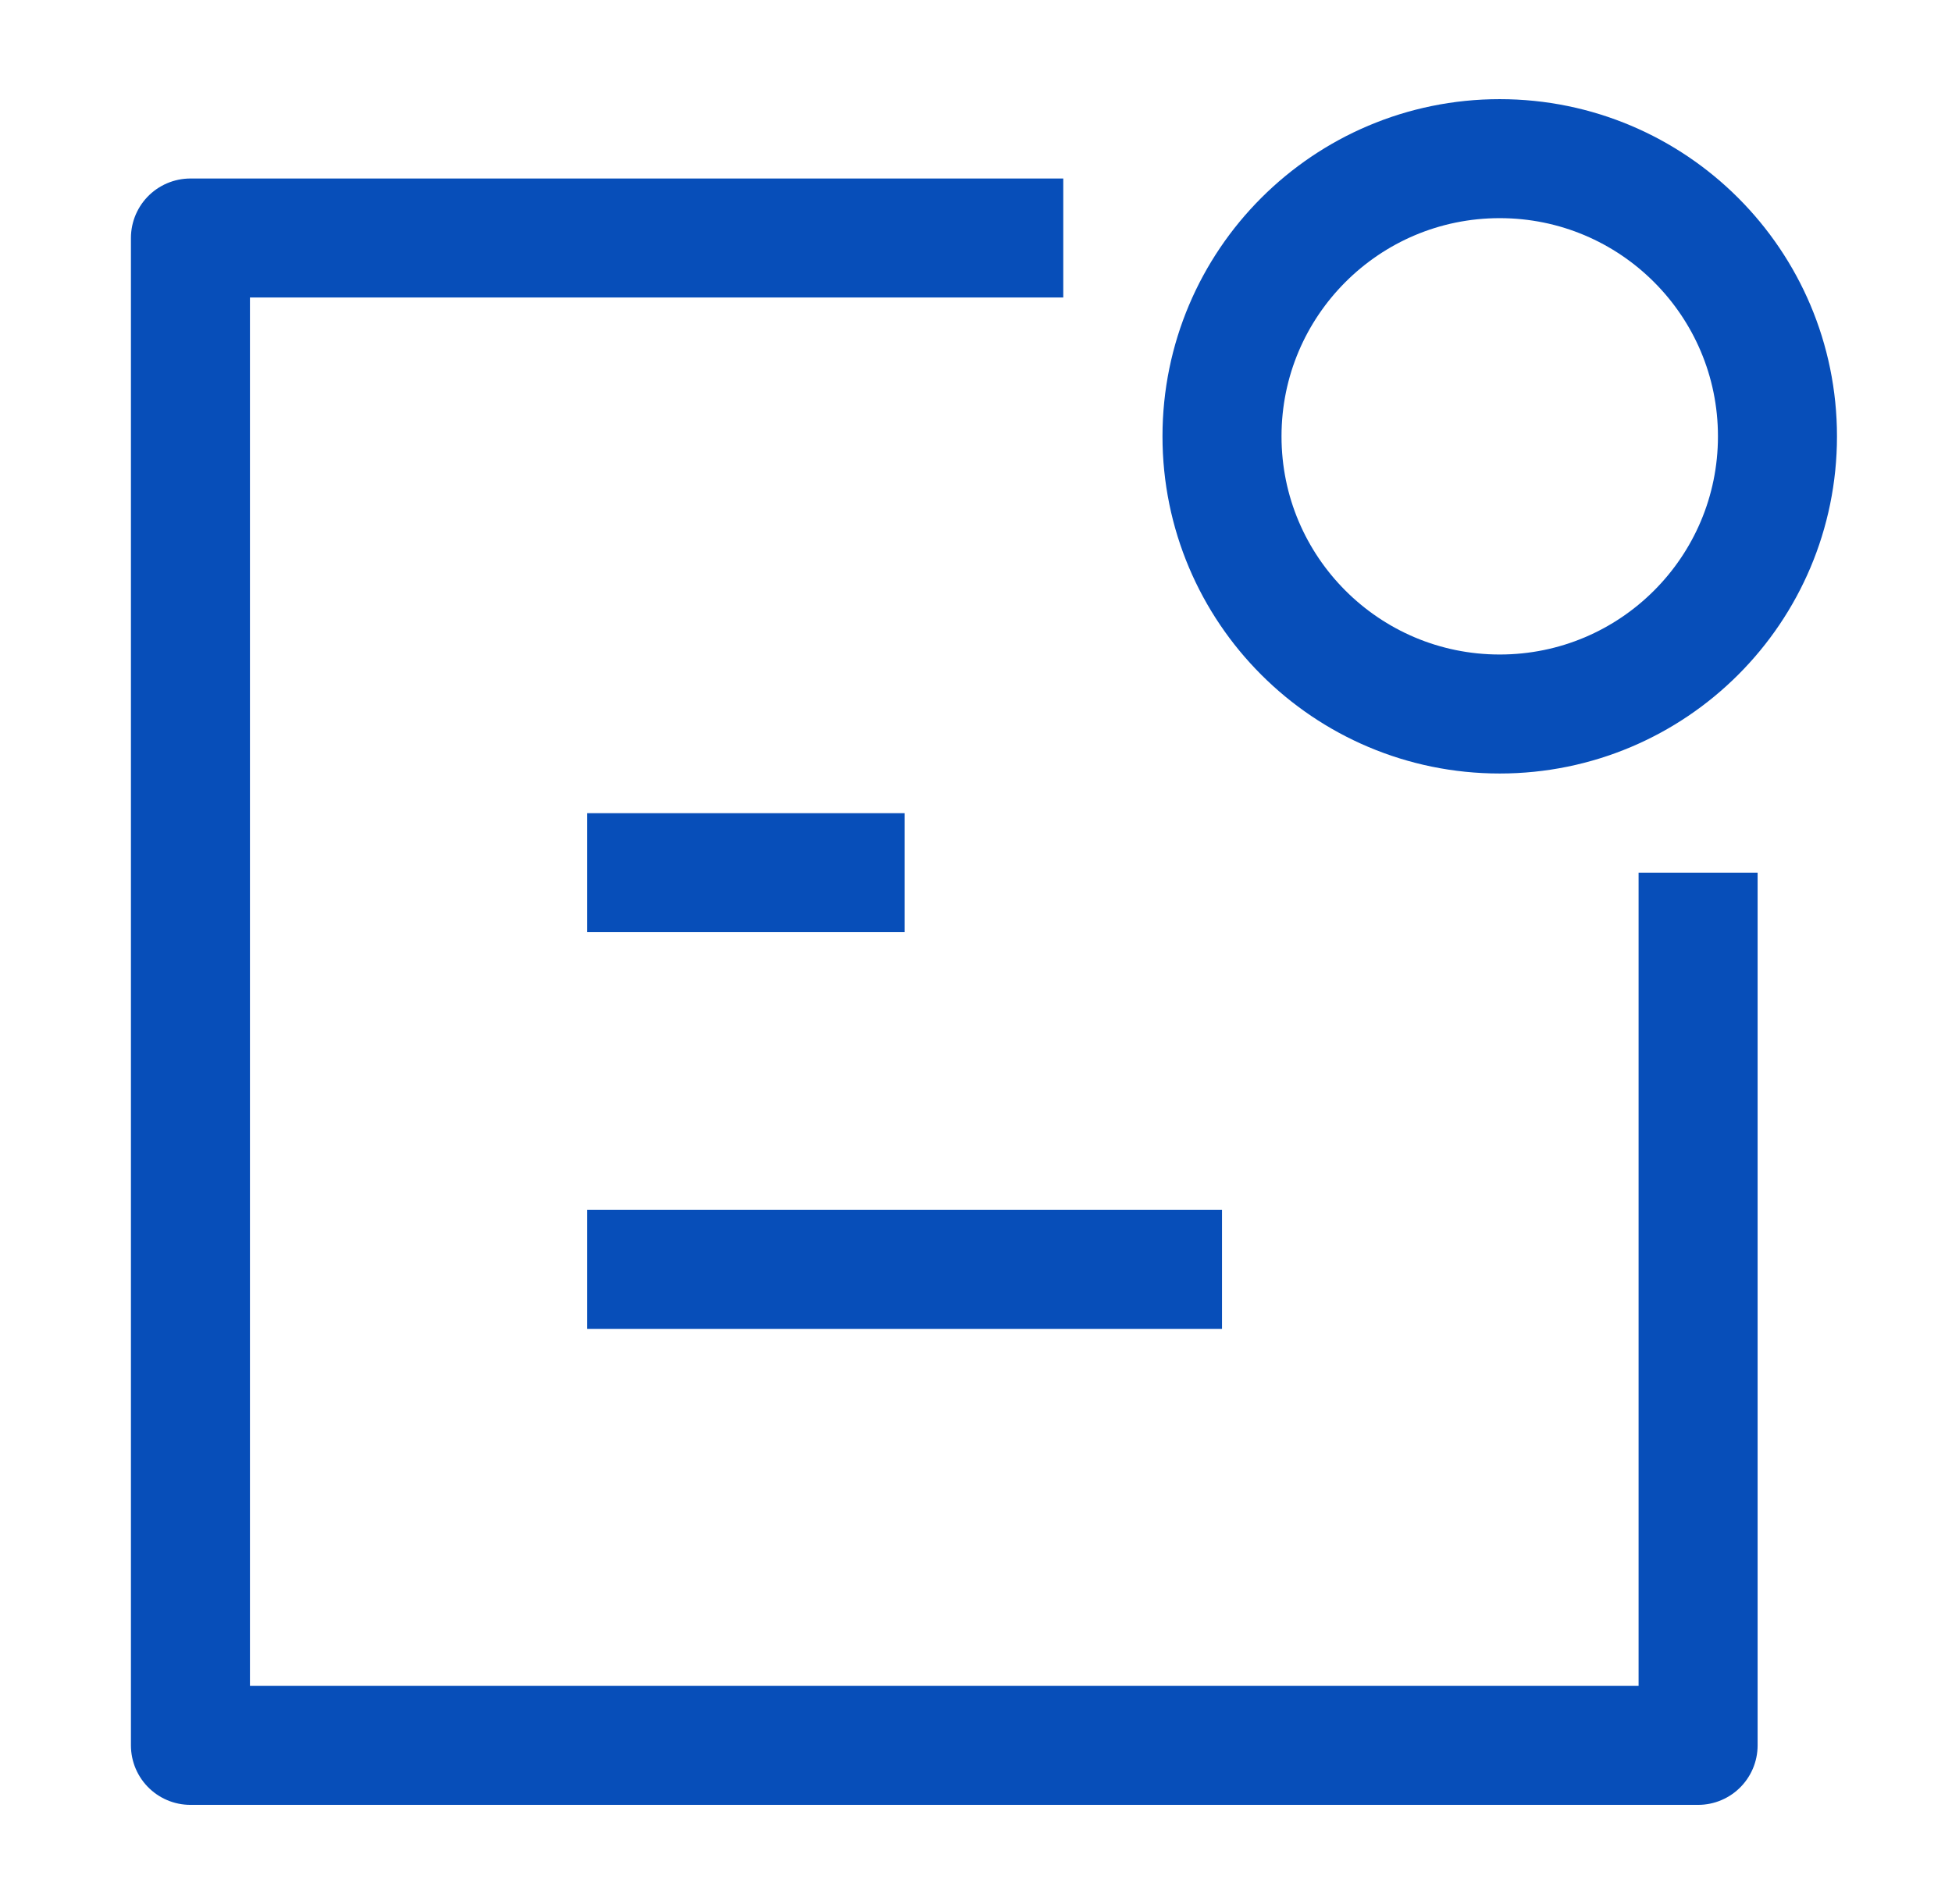 <svg width="41" height="40" viewBox="0 0 41 40" fill="none" xmlns="http://www.w3.org/2000/svg">
<g id="Icon">
<path id="Vector" d="M22.333 5H4V36.667H35.667V18.333" stroke="#074EB9" stroke-width="2.5" stroke-linejoin="round"/>
<path id="Vector_2" d="M37.334 9.167C37.334 12.388 34.722 15 31.5 15C28.279 15 25.667 12.388 25.667 9.167C25.667 5.945 28.279 3.333 31.5 3.333C34.722 3.333 37.334 5.945 37.334 9.167Z" stroke="#074EB9" stroke-width="2.5" stroke-linejoin="round"/>
<path id="Vector_3" d="M12.334 18.333H19.001" stroke="#074EB9" stroke-width="2.5" stroke-linejoin="round"/>
<path id="Vector_4" d="M12.334 26.667H25.667" stroke="#074EB9" stroke-width="2.5" stroke-linejoin="round"/>
</g>
</svg>
